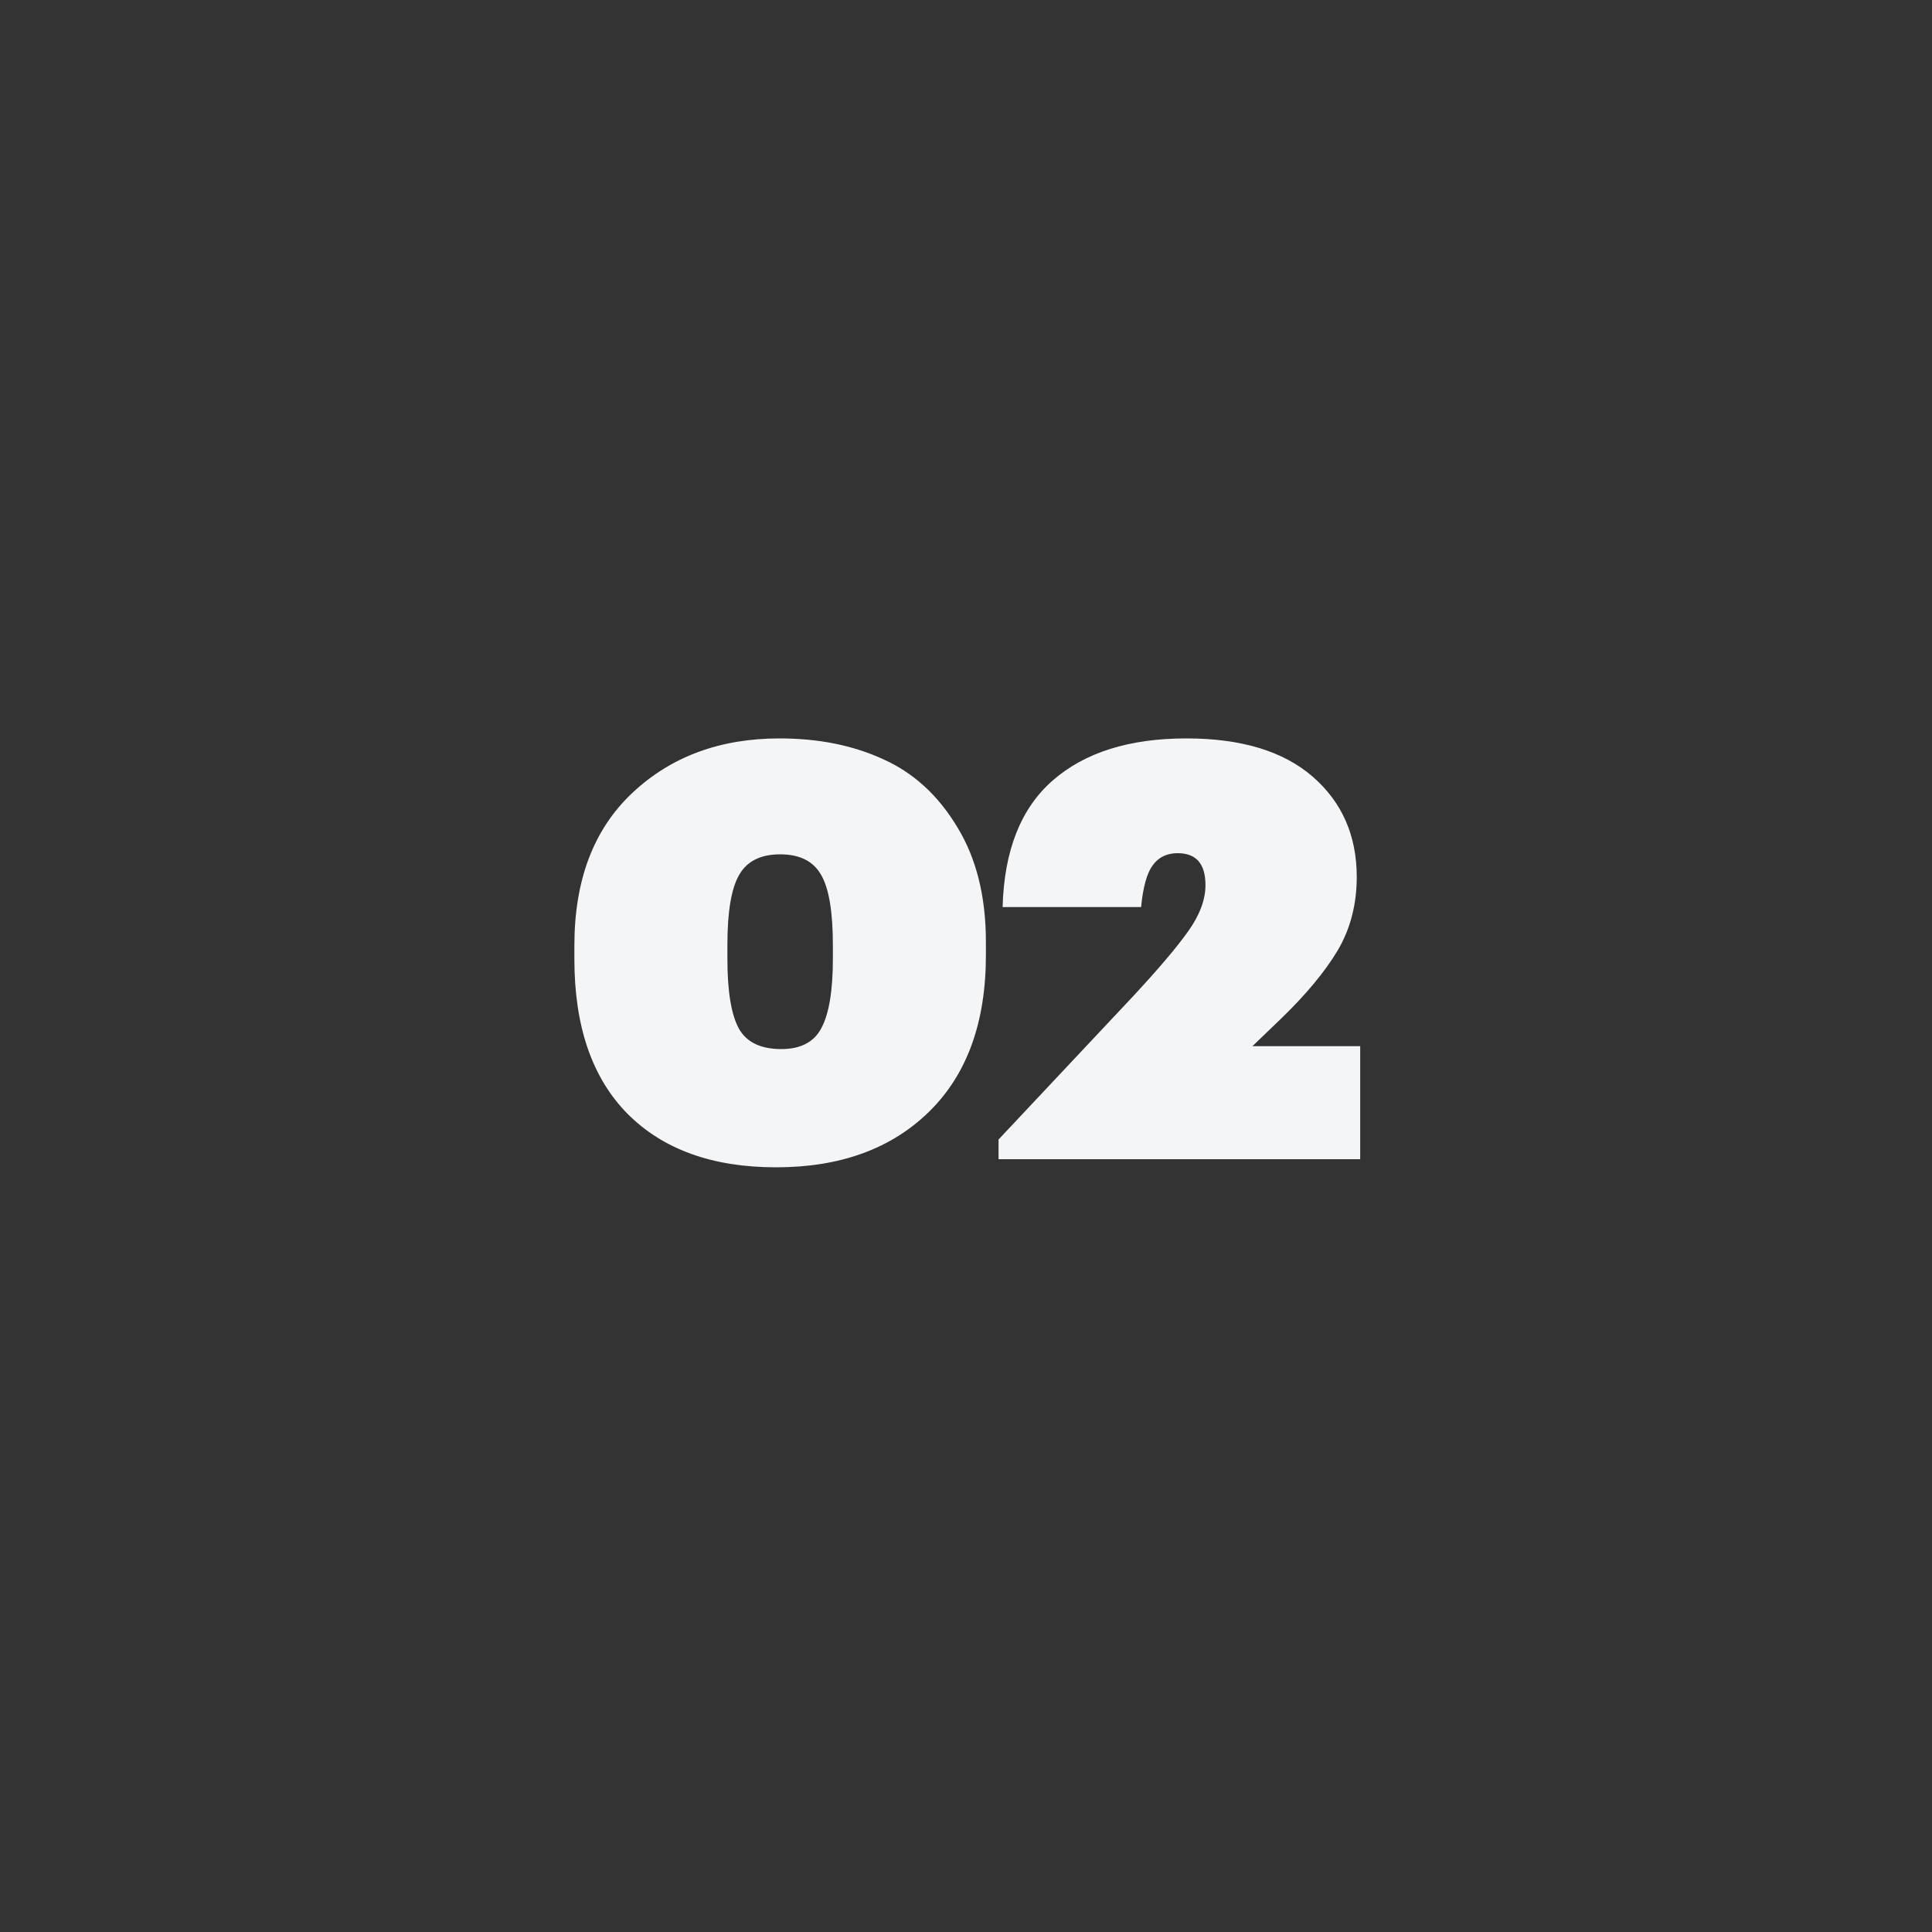 <?xml version="1.0" encoding="UTF-8"?> <svg xmlns="http://www.w3.org/2000/svg" width="60" height="60" viewBox="0 0 60 60" fill="none"><rect x="0" y="0" width="60" height="60" fill="#333333" stroke="none"/> <path d="M25.866 29.358C25.866 28.326 25.746 27.6 25.506 27.18C25.266 26.748 24.84 26.532 24.228 26.532C23.616 26.532 23.19 26.748 22.95 27.18C22.71 27.6 22.59 28.32 22.59 29.34V29.772C22.59 30.792 22.71 31.518 22.95 31.95C23.19 32.37 23.628 32.58 24.264 32.58C24.864 32.58 25.278 32.364 25.506 31.932C25.746 31.488 25.866 30.768 25.866 29.772V29.358ZM30.618 29.664C30.618 31.752 30.03 33.372 28.854 34.524C27.678 35.676 26.094 36.252 24.102 36.252C22.134 36.252 20.598 35.7 19.494 34.596C18.39 33.48 17.838 31.878 17.838 29.79V29.358C17.838 27.33 18.438 25.752 19.638 24.624C20.838 23.496 22.362 22.932 24.21 22.932C25.422 22.932 26.496 23.148 27.432 23.58C28.368 24 29.13 24.696 29.718 25.668C30.318 26.64 30.618 27.834 30.618 29.25V29.664Z" fill="#F4F5F7"></path> <path d="M42.242 36H31.011V35.388L35.187 30.942C35.978 30.09 36.548 29.418 36.897 28.926C37.257 28.422 37.437 27.942 37.437 27.486C37.437 26.826 37.148 26.496 36.572 26.496C36.236 26.496 35.978 26.622 35.798 26.874C35.618 27.114 35.498 27.546 35.438 28.17H31.137C31.184 26.418 31.701 25.11 32.684 24.246C33.681 23.37 35.066 22.932 36.843 22.932C38.547 22.932 39.855 23.328 40.767 24.12C41.678 24.912 42.135 25.95 42.135 27.234C42.135 28.086 41.937 28.848 41.541 29.52C41.145 30.18 40.562 30.882 39.794 31.626L38.895 32.49H42.242V36Z" fill="#F4F5F7"></path> </svg> 